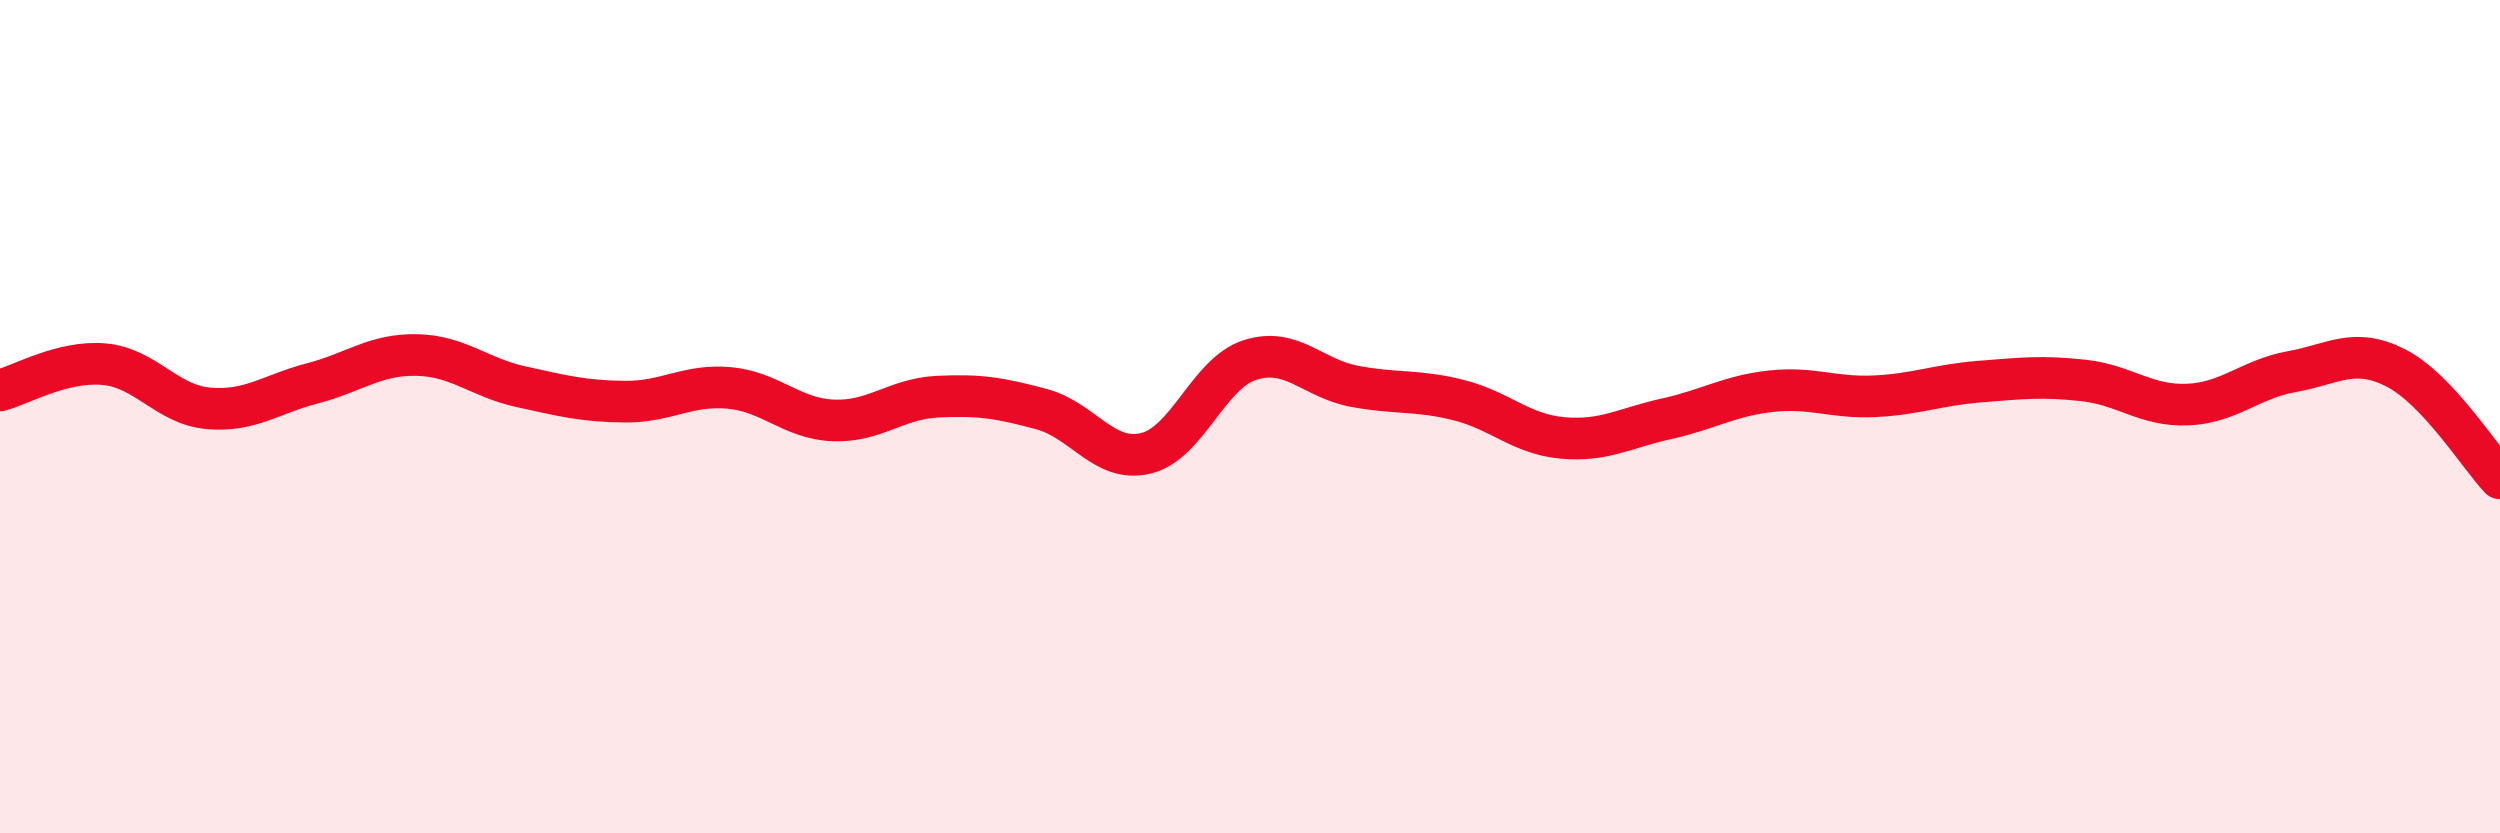 
    <svg width="60" height="20" viewBox="0 0 60 20" xmlns="http://www.w3.org/2000/svg">
      <path
        d="M 0,9.37 C 0.5,9.24 1.5,8.65 2.5,8.74 C 3.5,8.83 4,9.71 5,9.8 C 6,9.89 6.5,9.46 7.5,9.2 C 8.5,8.94 9,8.5 10,8.52 C 11,8.54 11.5,9.06 12.5,9.28 C 13.5,9.5 14,9.63 15,9.64 C 16,9.65 16.5,9.22 17.5,9.31 C 18.5,9.4 19,10.05 20,10.09 C 21,10.13 21.5,9.57 22.5,9.52 C 23.5,9.47 24,9.55 25,9.82 C 26,10.09 26.5,11.12 27.5,10.88 C 28.5,10.64 29,8.96 30,8.64 C 31,8.32 31.5,9.08 32.5,9.27 C 33.5,9.46 34,9.35 35,9.6 C 36,9.85 36.5,10.42 37.5,10.51 C 38.5,10.6 39,10.27 40,10.05 C 41,9.83 41.5,9.5 42.5,9.39 C 43.5,9.28 44,9.56 45,9.51 C 46,9.46 46.5,9.24 47.5,9.16 C 48.5,9.08 49,9.02 50,9.13 C 51,9.24 51.5,9.75 52.5,9.71 C 53.5,9.67 54,9.1 55,8.92 C 56,8.74 56.5,8.32 57.5,8.83 C 58.5,9.34 59.5,10.95 60,11.48L60 20L0 20Z"
        fill="#EB0A25"
        opacity="0.1"
        stroke-linecap="round"
        stroke-linejoin="round"
      />
      <path
        d="M 0,9.37 C 0.5,9.24 1.5,8.65 2.5,8.74 C 3.5,8.83 4,9.71 5,9.8 C 6,9.89 6.5,9.46 7.5,9.2 C 8.5,8.94 9,8.5 10,8.52 C 11,8.54 11.5,9.06 12.5,9.28 C 13.5,9.5 14,9.63 15,9.64 C 16,9.65 16.5,9.22 17.5,9.31 C 18.5,9.4 19,10.05 20,10.09 C 21,10.13 21.5,9.57 22.5,9.52 C 23.5,9.47 24,9.55 25,9.82 C 26,10.09 26.5,11.12 27.5,10.88 C 28.5,10.64 29,8.96 30,8.64 C 31,8.32 31.5,9.08 32.5,9.27 C 33.5,9.46 34,9.35 35,9.6 C 36,9.85 36.5,10.42 37.5,10.51 C 38.5,10.6 39,10.27 40,10.05 C 41,9.83 41.5,9.5 42.5,9.39 C 43.5,9.28 44,9.56 45,9.51 C 46,9.46 46.5,9.24 47.5,9.16 C 48.5,9.08 49,9.02 50,9.13 C 51,9.24 51.5,9.75 52.5,9.71 C 53.5,9.67 54,9.1 55,8.92 C 56,8.74 56.5,8.32 57.5,8.83 C 58.5,9.34 59.5,10.95 60,11.48"
        stroke="#EB0A25"
        stroke-width="1"
        fill="none"
        stroke-linecap="round"
        stroke-linejoin="round"
      />
    </svg>
  